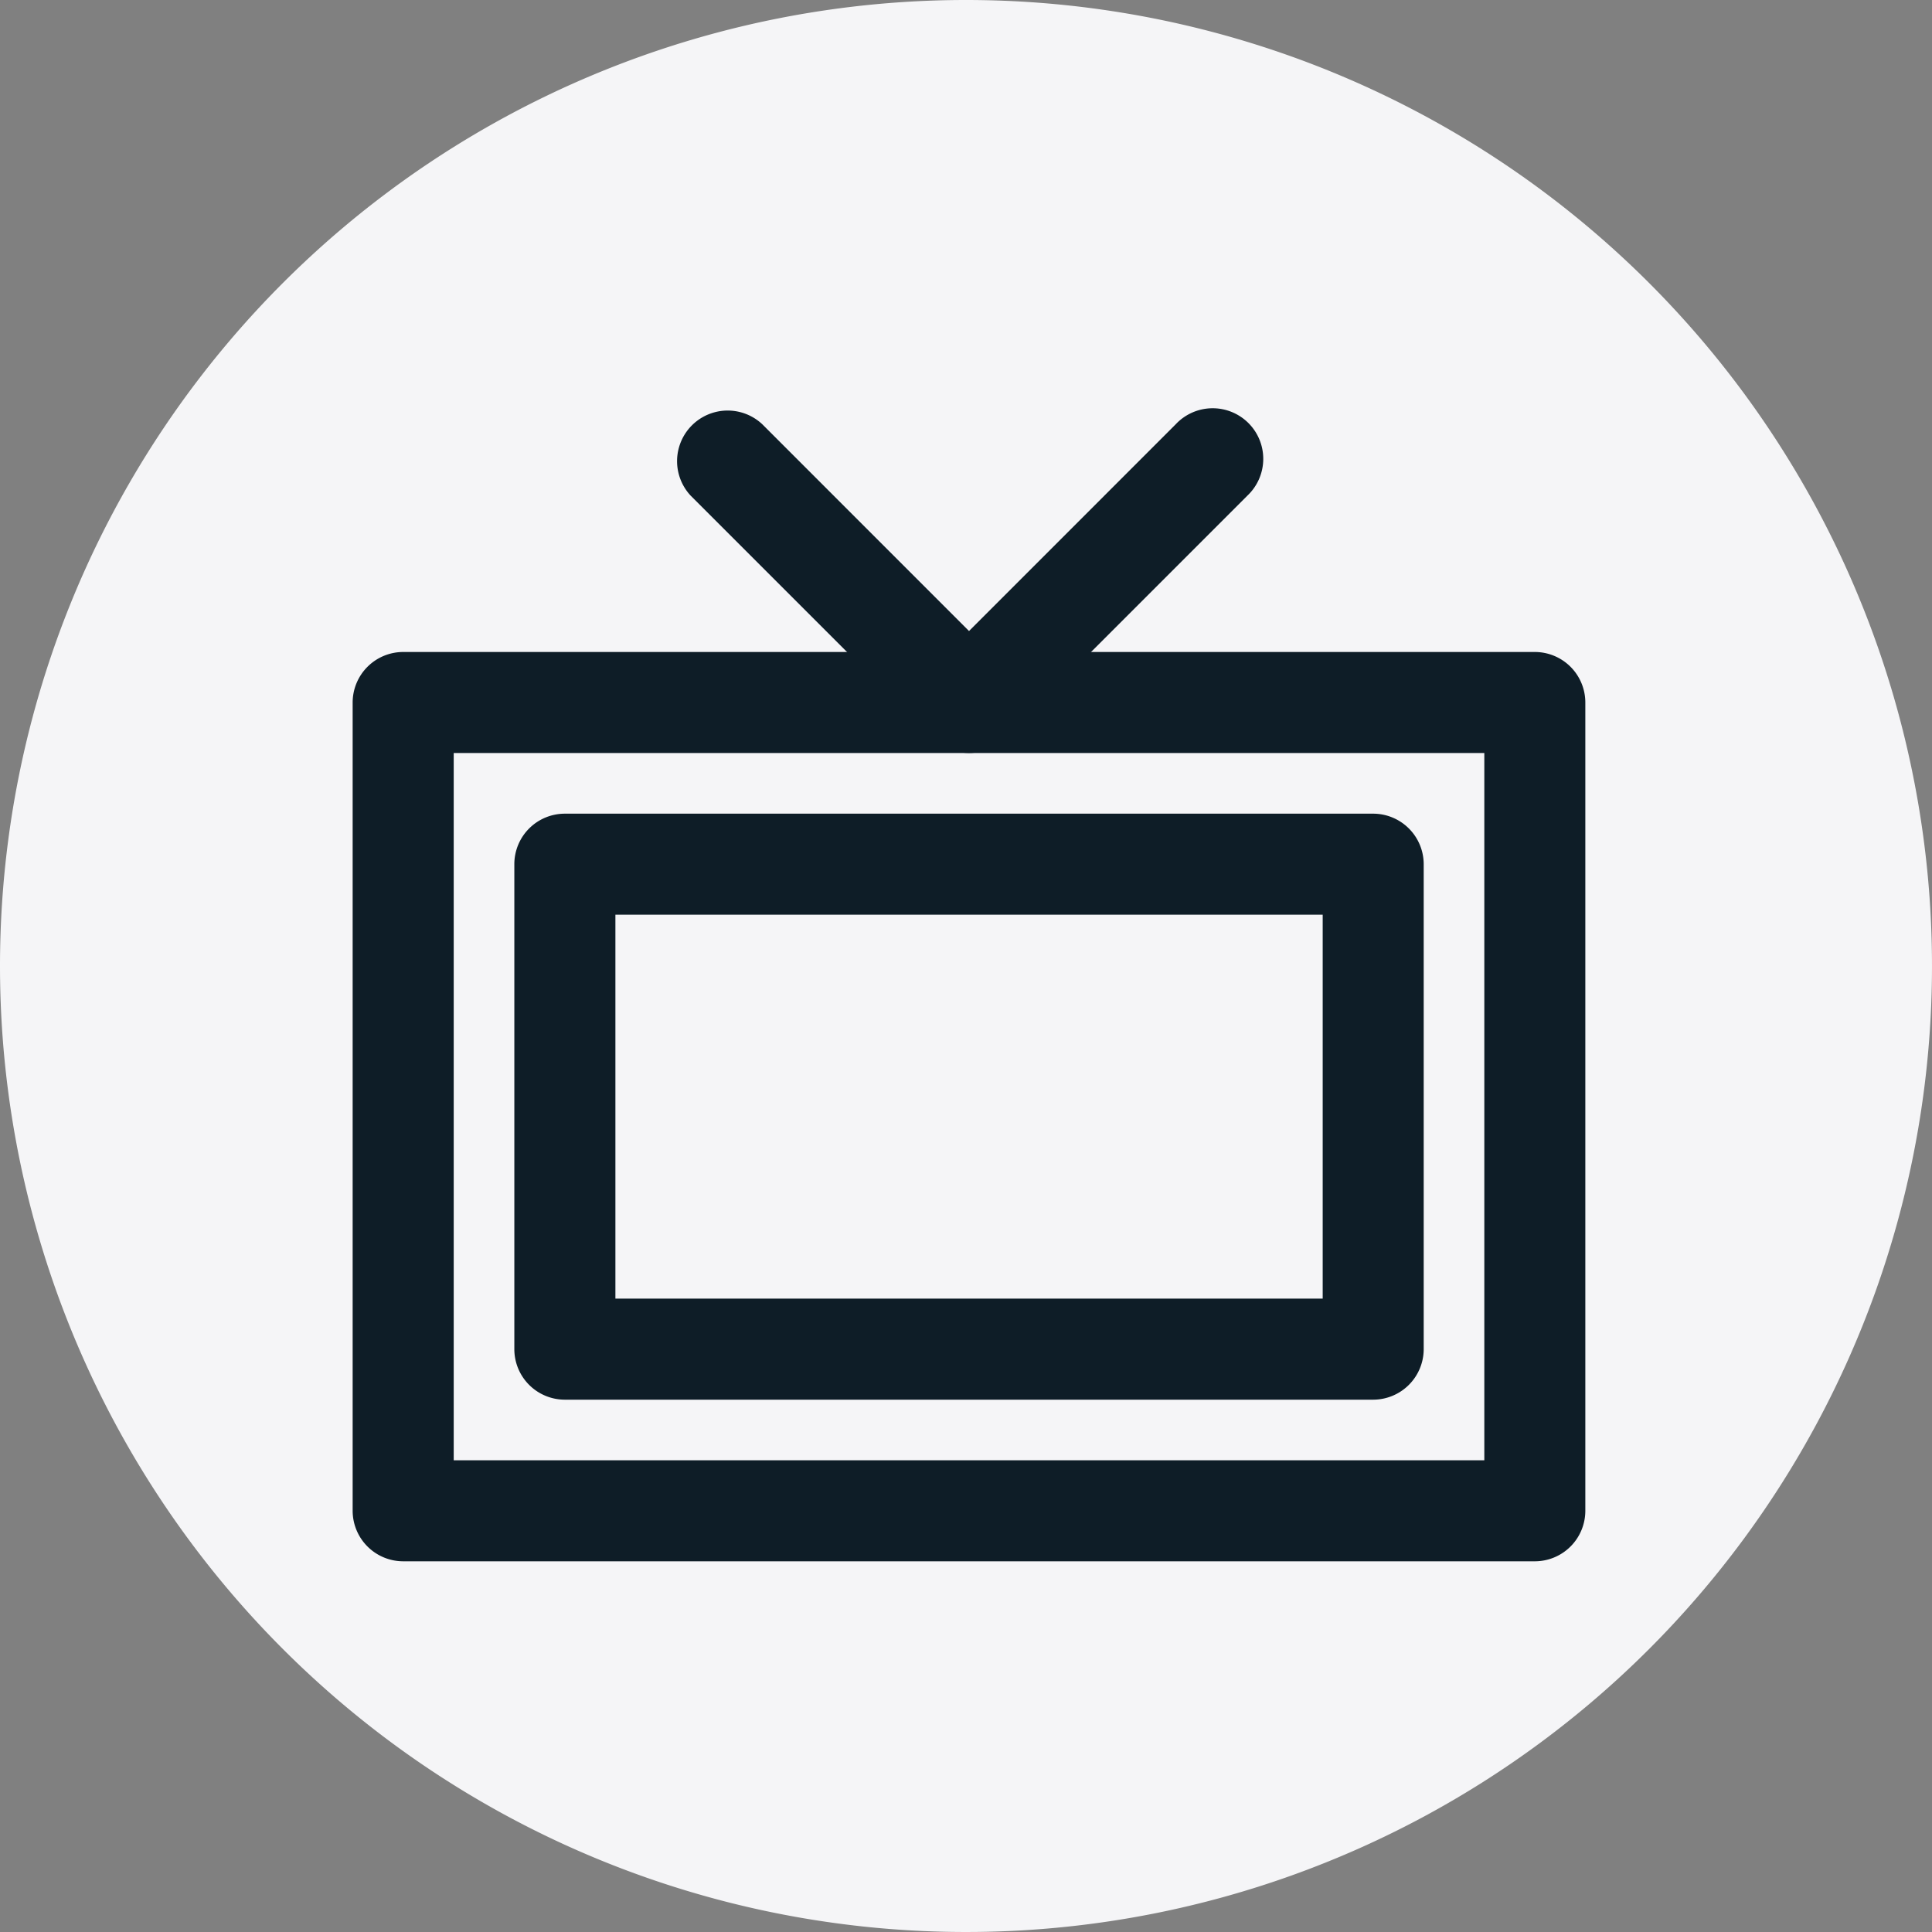 <svg id="Group_2" data-name="Group 2" xmlns="http://www.w3.org/2000/svg" xmlns:xlink="http://www.w3.org/1999/xlink" width="32" height="32" viewBox="0 0 32 32">
  <rect x="0" y="0" width="32" height="32" fill="#808080" stroke="none"/>
  <defs>
    <clipPath id="clip-path">
      <rect id="Rectangle_1" data-name="Rectangle 1" width="32" height="32" fill="none"/>
    </clipPath>
  </defs>
  <g id="Group_1" data-name="Group 1" clip-path="url(#clip-path)">
    <path id="Path_1" data-name="Path 1" d="M16,0h0A16,16,0,1,1,0,16,16,16,0,0,1,16,0" fill="#f5f5f7"/>
    <path id="Path_2" data-name="Path 2" d="M25.421,25.86H6.678a.838.838,0,0,1-.837-.836V11.636a.838.838,0,0,1,.837-.837H25.421a.837.837,0,0,1,.837.837V25.024a.837.837,0,0,1-.837.836M7.515,24.187h17.07V12.472H7.515Z" fill="#0e1d27"/>
    <path id="Path_3" data-name="Path 3" d="M16.05,12.472a.835.835,0,0,1-.592-.244L11.441,8.211a.838.838,0,0,1,1.185-1.184l3.424,3.425,3.424-3.425a.838.838,0,1,1,1.185,1.184l-4.017,4.017a.835.835,0,0,1-.592.244" fill="#0e1d27"/>
    <path id="Path_4" data-name="Path 4" d="M22.744,23.183H9.356a.837.837,0,0,1-.837-.837V14.313a.837.837,0,0,1,.837-.836H22.744a.838.838,0,0,1,.837.836v8.033a.838.838,0,0,1-.837.837M10.193,21.509H21.908V15.15H10.193Z" fill="#0e1d27"/>
  </g>
</svg>
